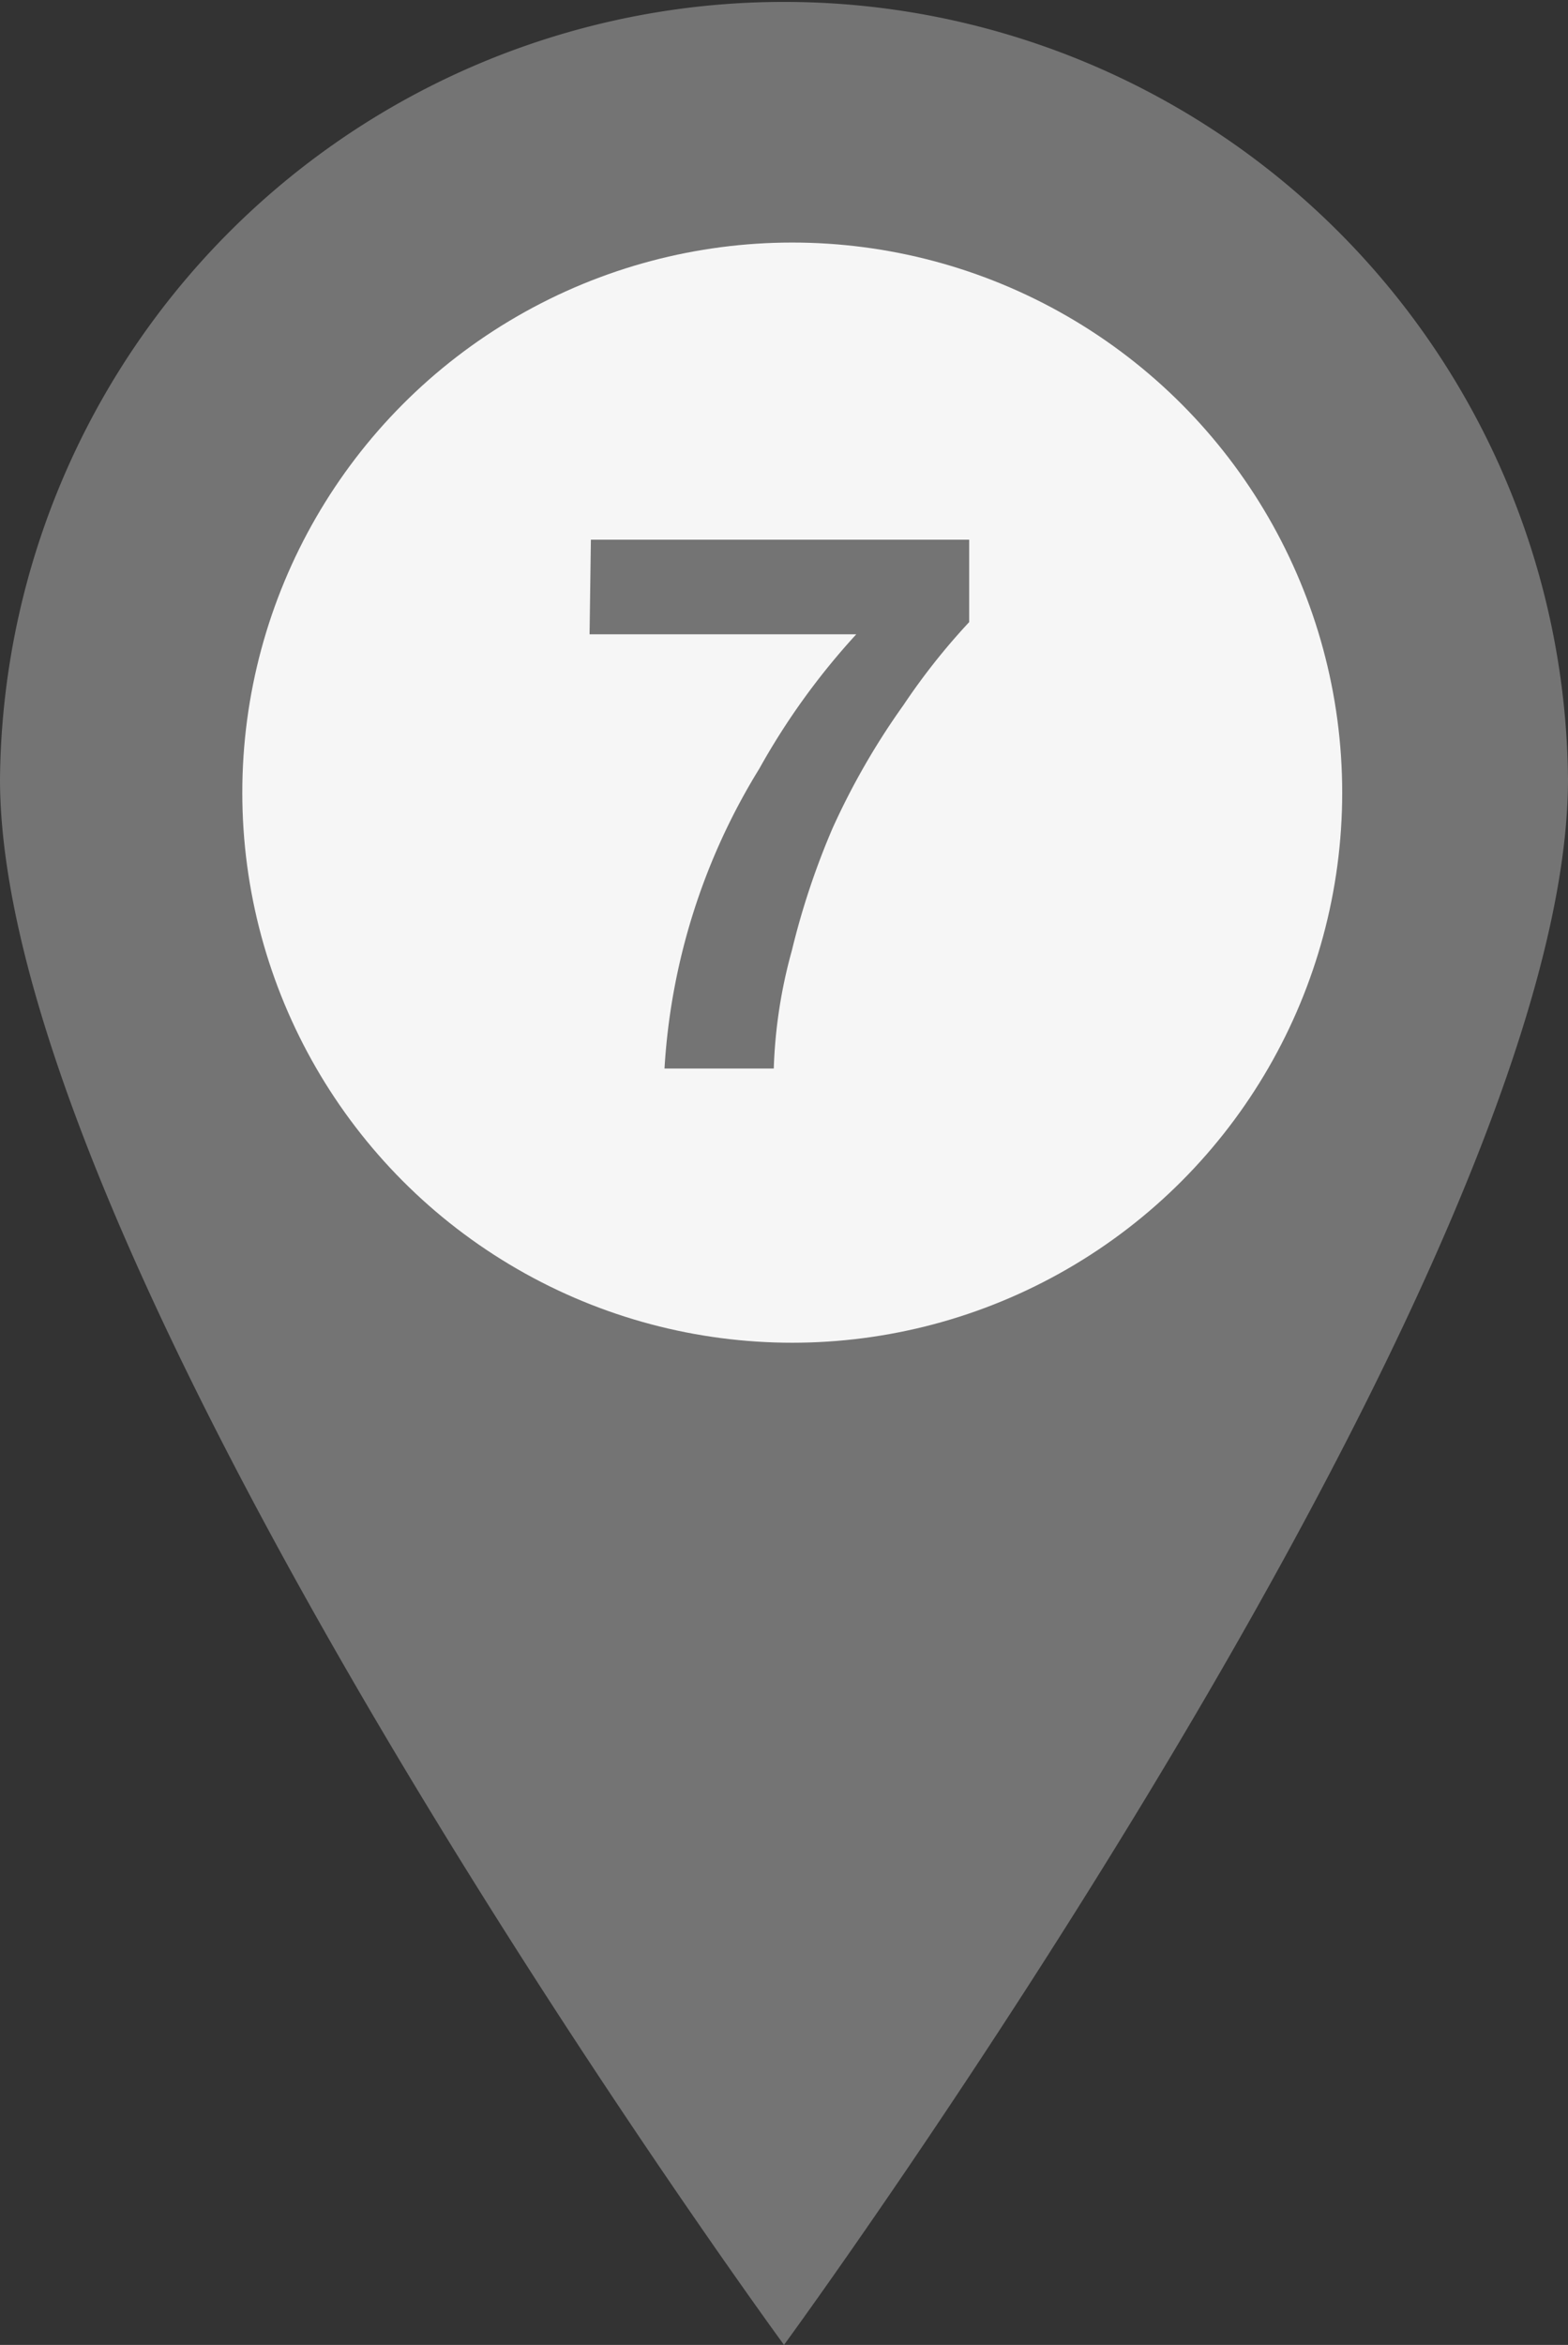 <svg id="marker" xmlns="http://www.w3.org/2000/svg" width="47.5" height="71" viewBox="0 0 47.5 71">
  <rect x="0" y="0" width="47.5" height="71" fill="#333333" stroke="none"/>
  <defs>
    <style>
      .cls-1 {
        fill: #747474;
        fill-rule: evenodd;
      }

      .cls-2 {
        fill: #f6f6f6;
      }
    </style>
  </defs>
  <path id="シェイプ_803" data-name="シェイプ 803" class="cls-1" d="M1204.25,881.091a23.751,23.751,0,0,0-47.5,0c0,14.976,23.75,47.409,23.75,47.409S1204.25,896.068,1204.25,881.091Z" transform="translate(-1156.75 -857.5)"/>
  <ellipse id="楕円形_804" data-name="楕円形 804" class="cls-2" cx="24" cy="24" rx="16.66" ry="16.656"/>
  <path id="_7" data-name="7" class="cls-1" d="M1186.11,873.841h-11.46l-0.04,2.864h8.08a21.45,21.45,0,0,0-2.94,4.073,19.465,19.465,0,0,0-2.87,9.075h3.31a15.107,15.107,0,0,1,.55-3.58,23.127,23.127,0,0,1,1.23-3.693,22.011,22.011,0,0,1,2.15-3.732,19.953,19.953,0,0,1,1.99-2.512v-2.5Z" transform="translate(-1156.75 -857.5)"/>
</svg>
